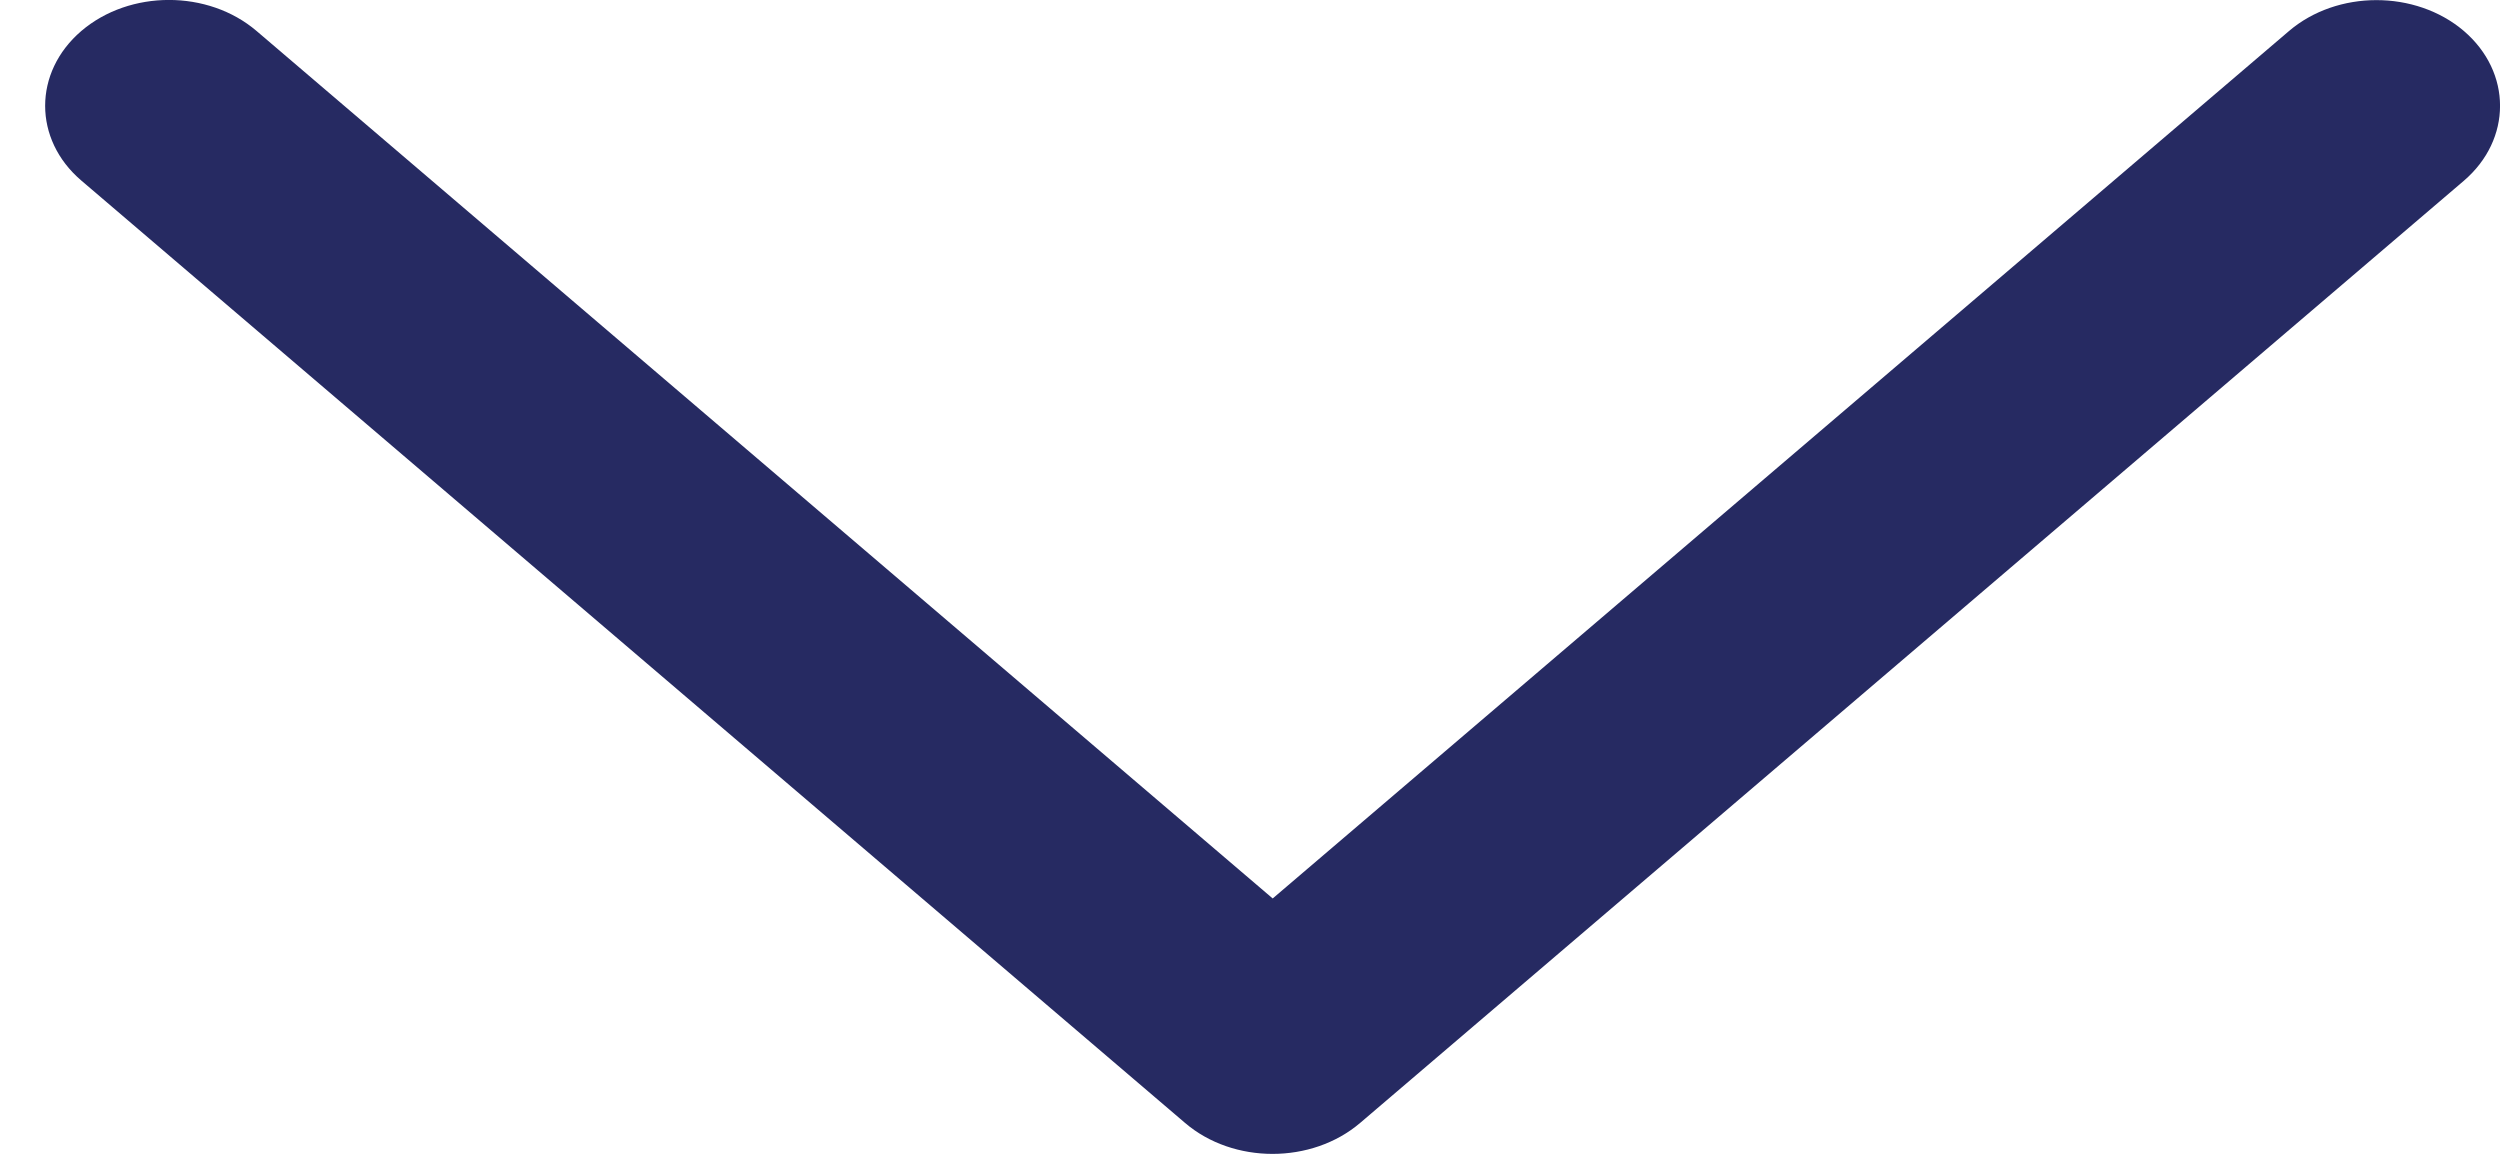 <svg width="13" height="6" viewBox="0 0 13 6" fill="none" xmlns="http://www.w3.org/2000/svg">
<path d="M11.902 0.162L6.618 4.672L1.334 0.161C1.082 -0.054 0.675 -0.054 0.423 0.161C0.172 0.376 0.172 0.725 0.423 0.939L6.162 5.839C6.413 6.054 6.821 6.054 7.073 5.839L12.812 0.94C13.063 0.725 13.063 0.376 12.812 0.161C12.561 -0.053 12.153 -0.053 11.902 0.162Z" fill="#262A62"/>
</svg>

